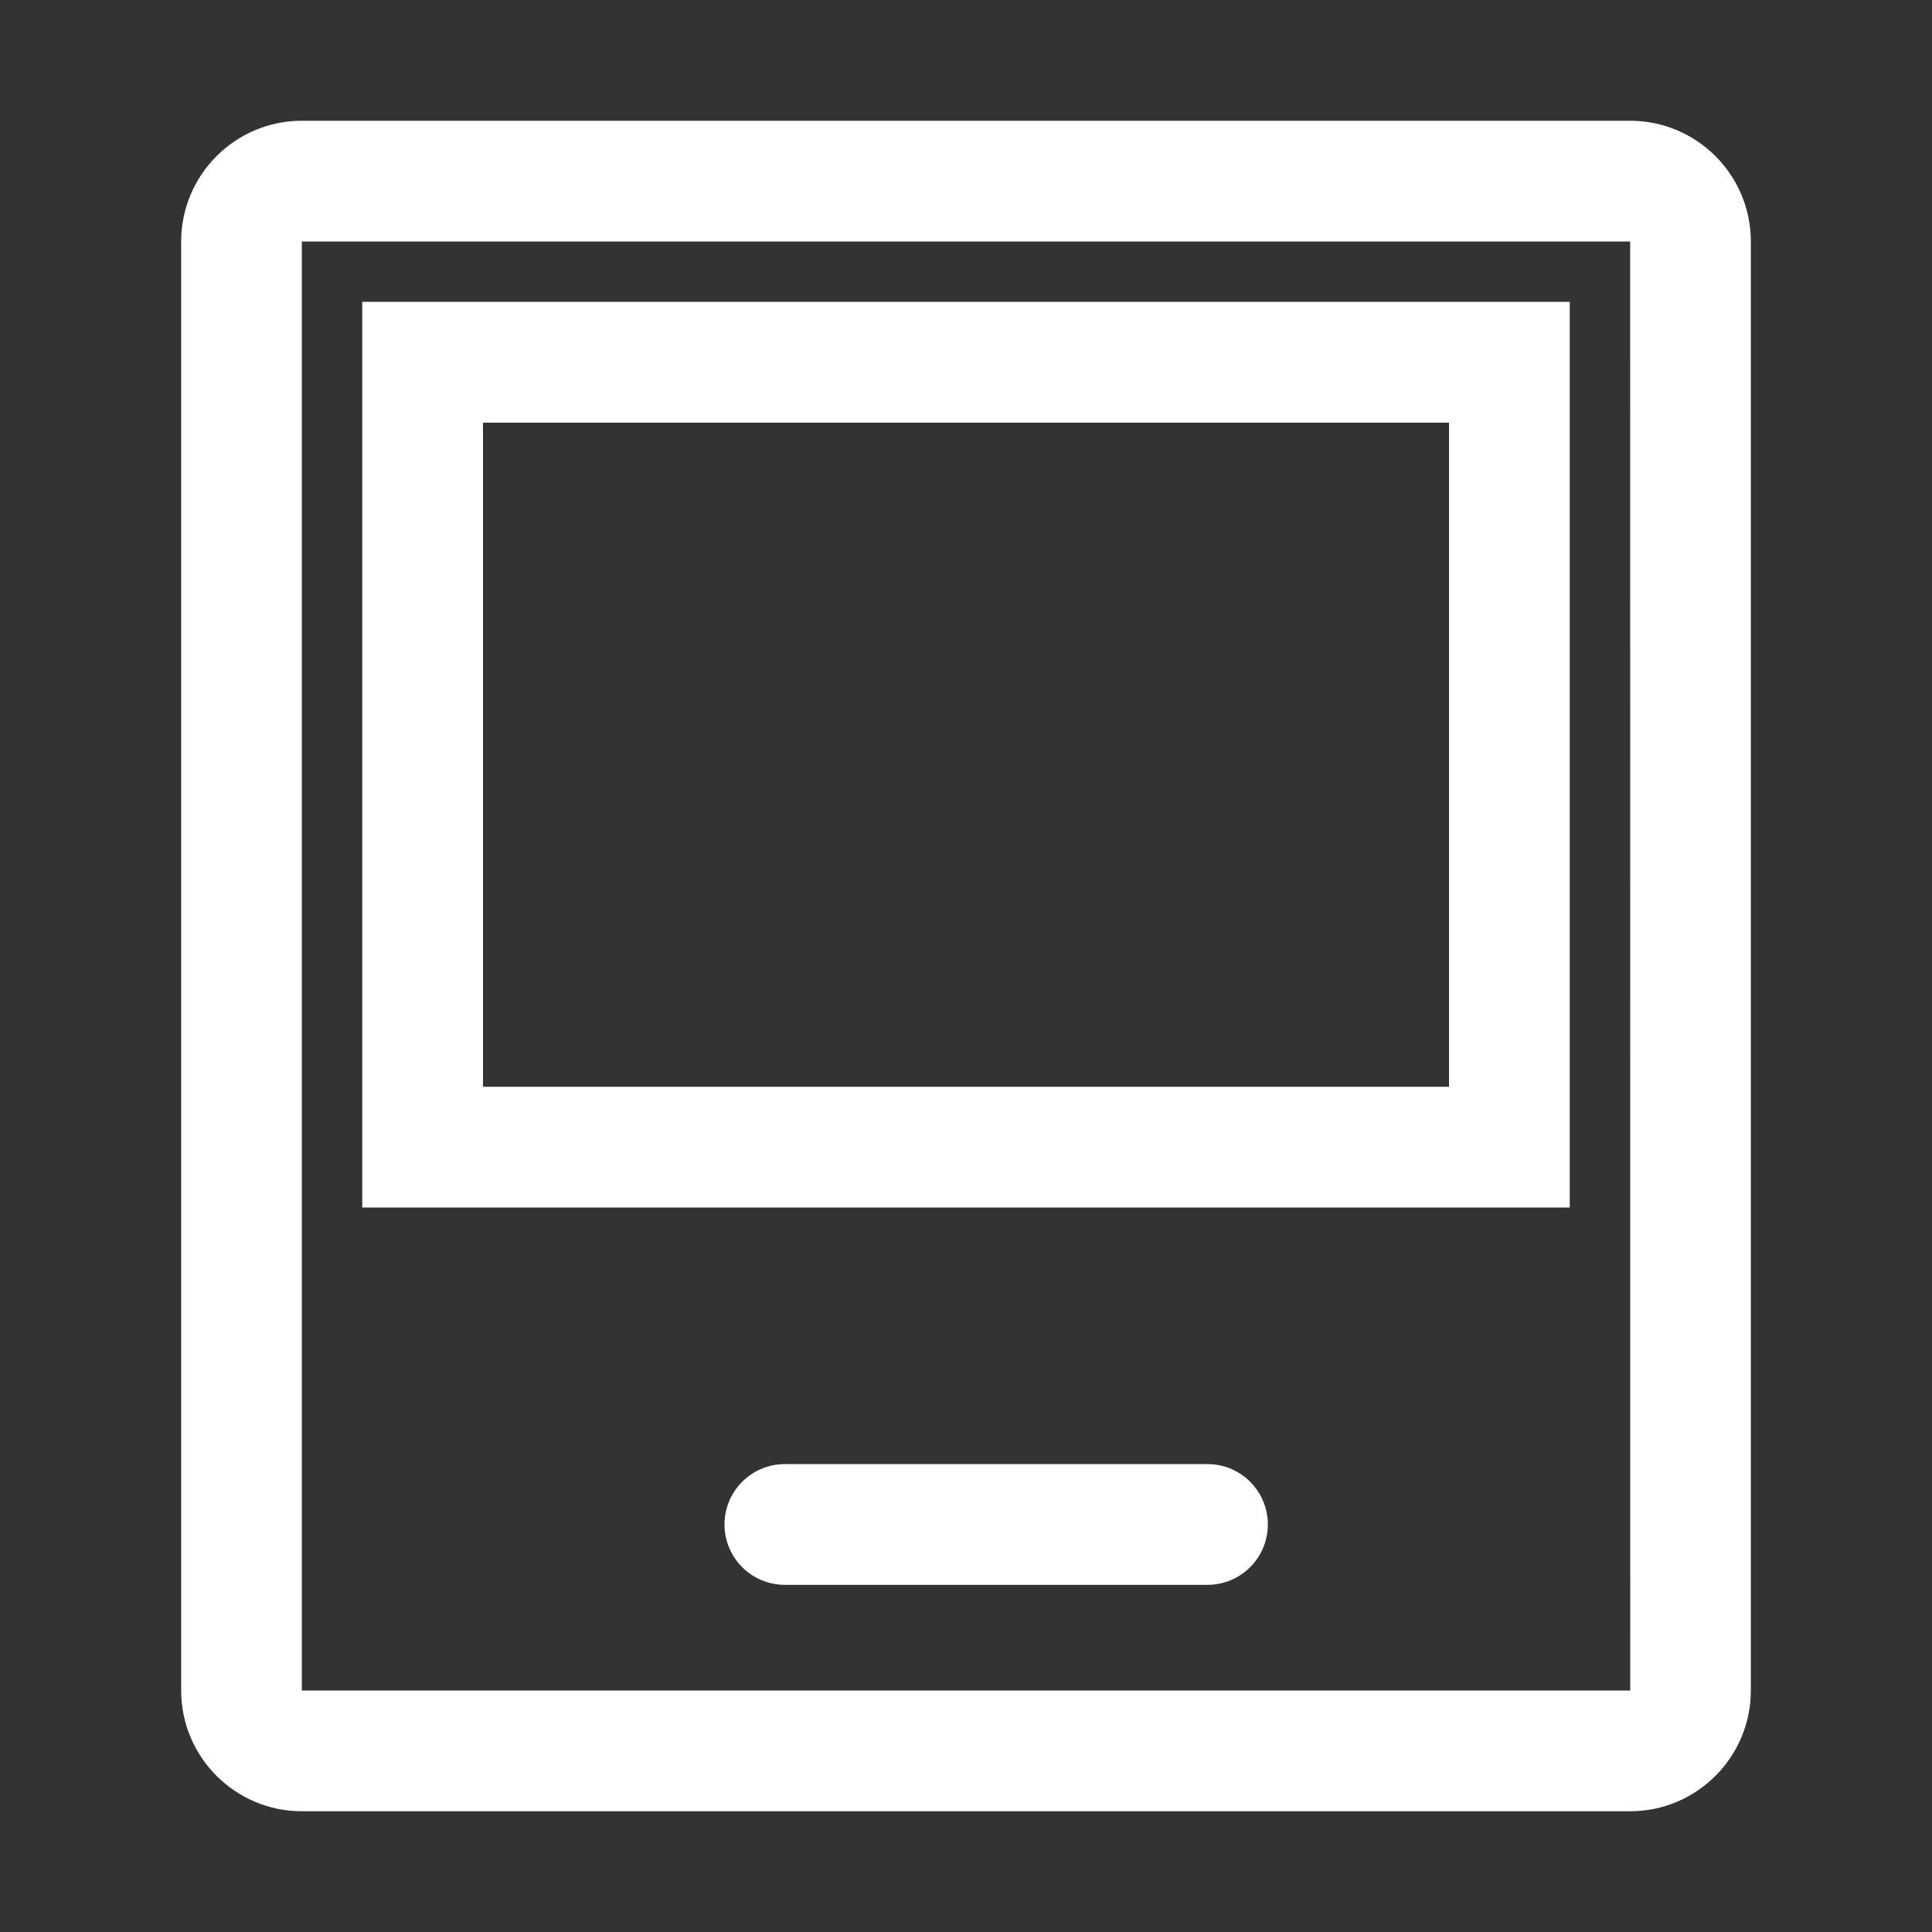 <svg xmlns="http://www.w3.org/2000/svg" xmlns:xlink="http://www.w3.org/1999/xlink" fill="none" version="1.1" width="26" height="26" viewBox="0 0 26 26"><rect x="0" y="0" width="26" height="26" fill="#333333" stroke="none"/><defs><clipPath id="master_svg0_63_3057"><rect x="0" y="0" width="26" height="26" rx="0"/></clipPath></defs><g clip-path="url(#master_svg0_63_3057)"><g><path d="M21.938,1.625L4.062,1.625C3.166,1.625,2.438,2.354,2.438,3.25L2.438,22.75C2.438,23.646,3.166,24.375,4.062,24.375L21.938,24.375C22.834,24.375,23.562,23.646,23.562,22.75L23.562,3.25C23.562,2.354,22.834,1.625,21.938,1.625ZM4.062,22.75L4.062,3.25L21.938,3.25L21.939,22.75L4.062,22.75Z" fill="#FFFFFF" fill-opacity="1" style="mix-blend-mode:passthrough"/></g><g><path d="M4.875,16.25L21.125,16.25L21.125,4.062L4.875,4.062L4.875,16.25ZM6.5,5.688L19.5,5.688L19.5,14.625L6.5,14.625L6.5,5.688ZM16.25,19.703L10.562,19.703C10.114,19.703,9.75,20.067,9.75,20.516C9.75,20.964,10.114,21.328,10.562,21.328L16.25,21.328C16.699,21.328,17.062,20.964,17.062,20.516C17.062,20.067,16.699,19.703,16.25,19.703Z" fill="#FFFFFF" fill-opacity="1" style="mix-blend-mode:passthrough"/></g></g></svg>